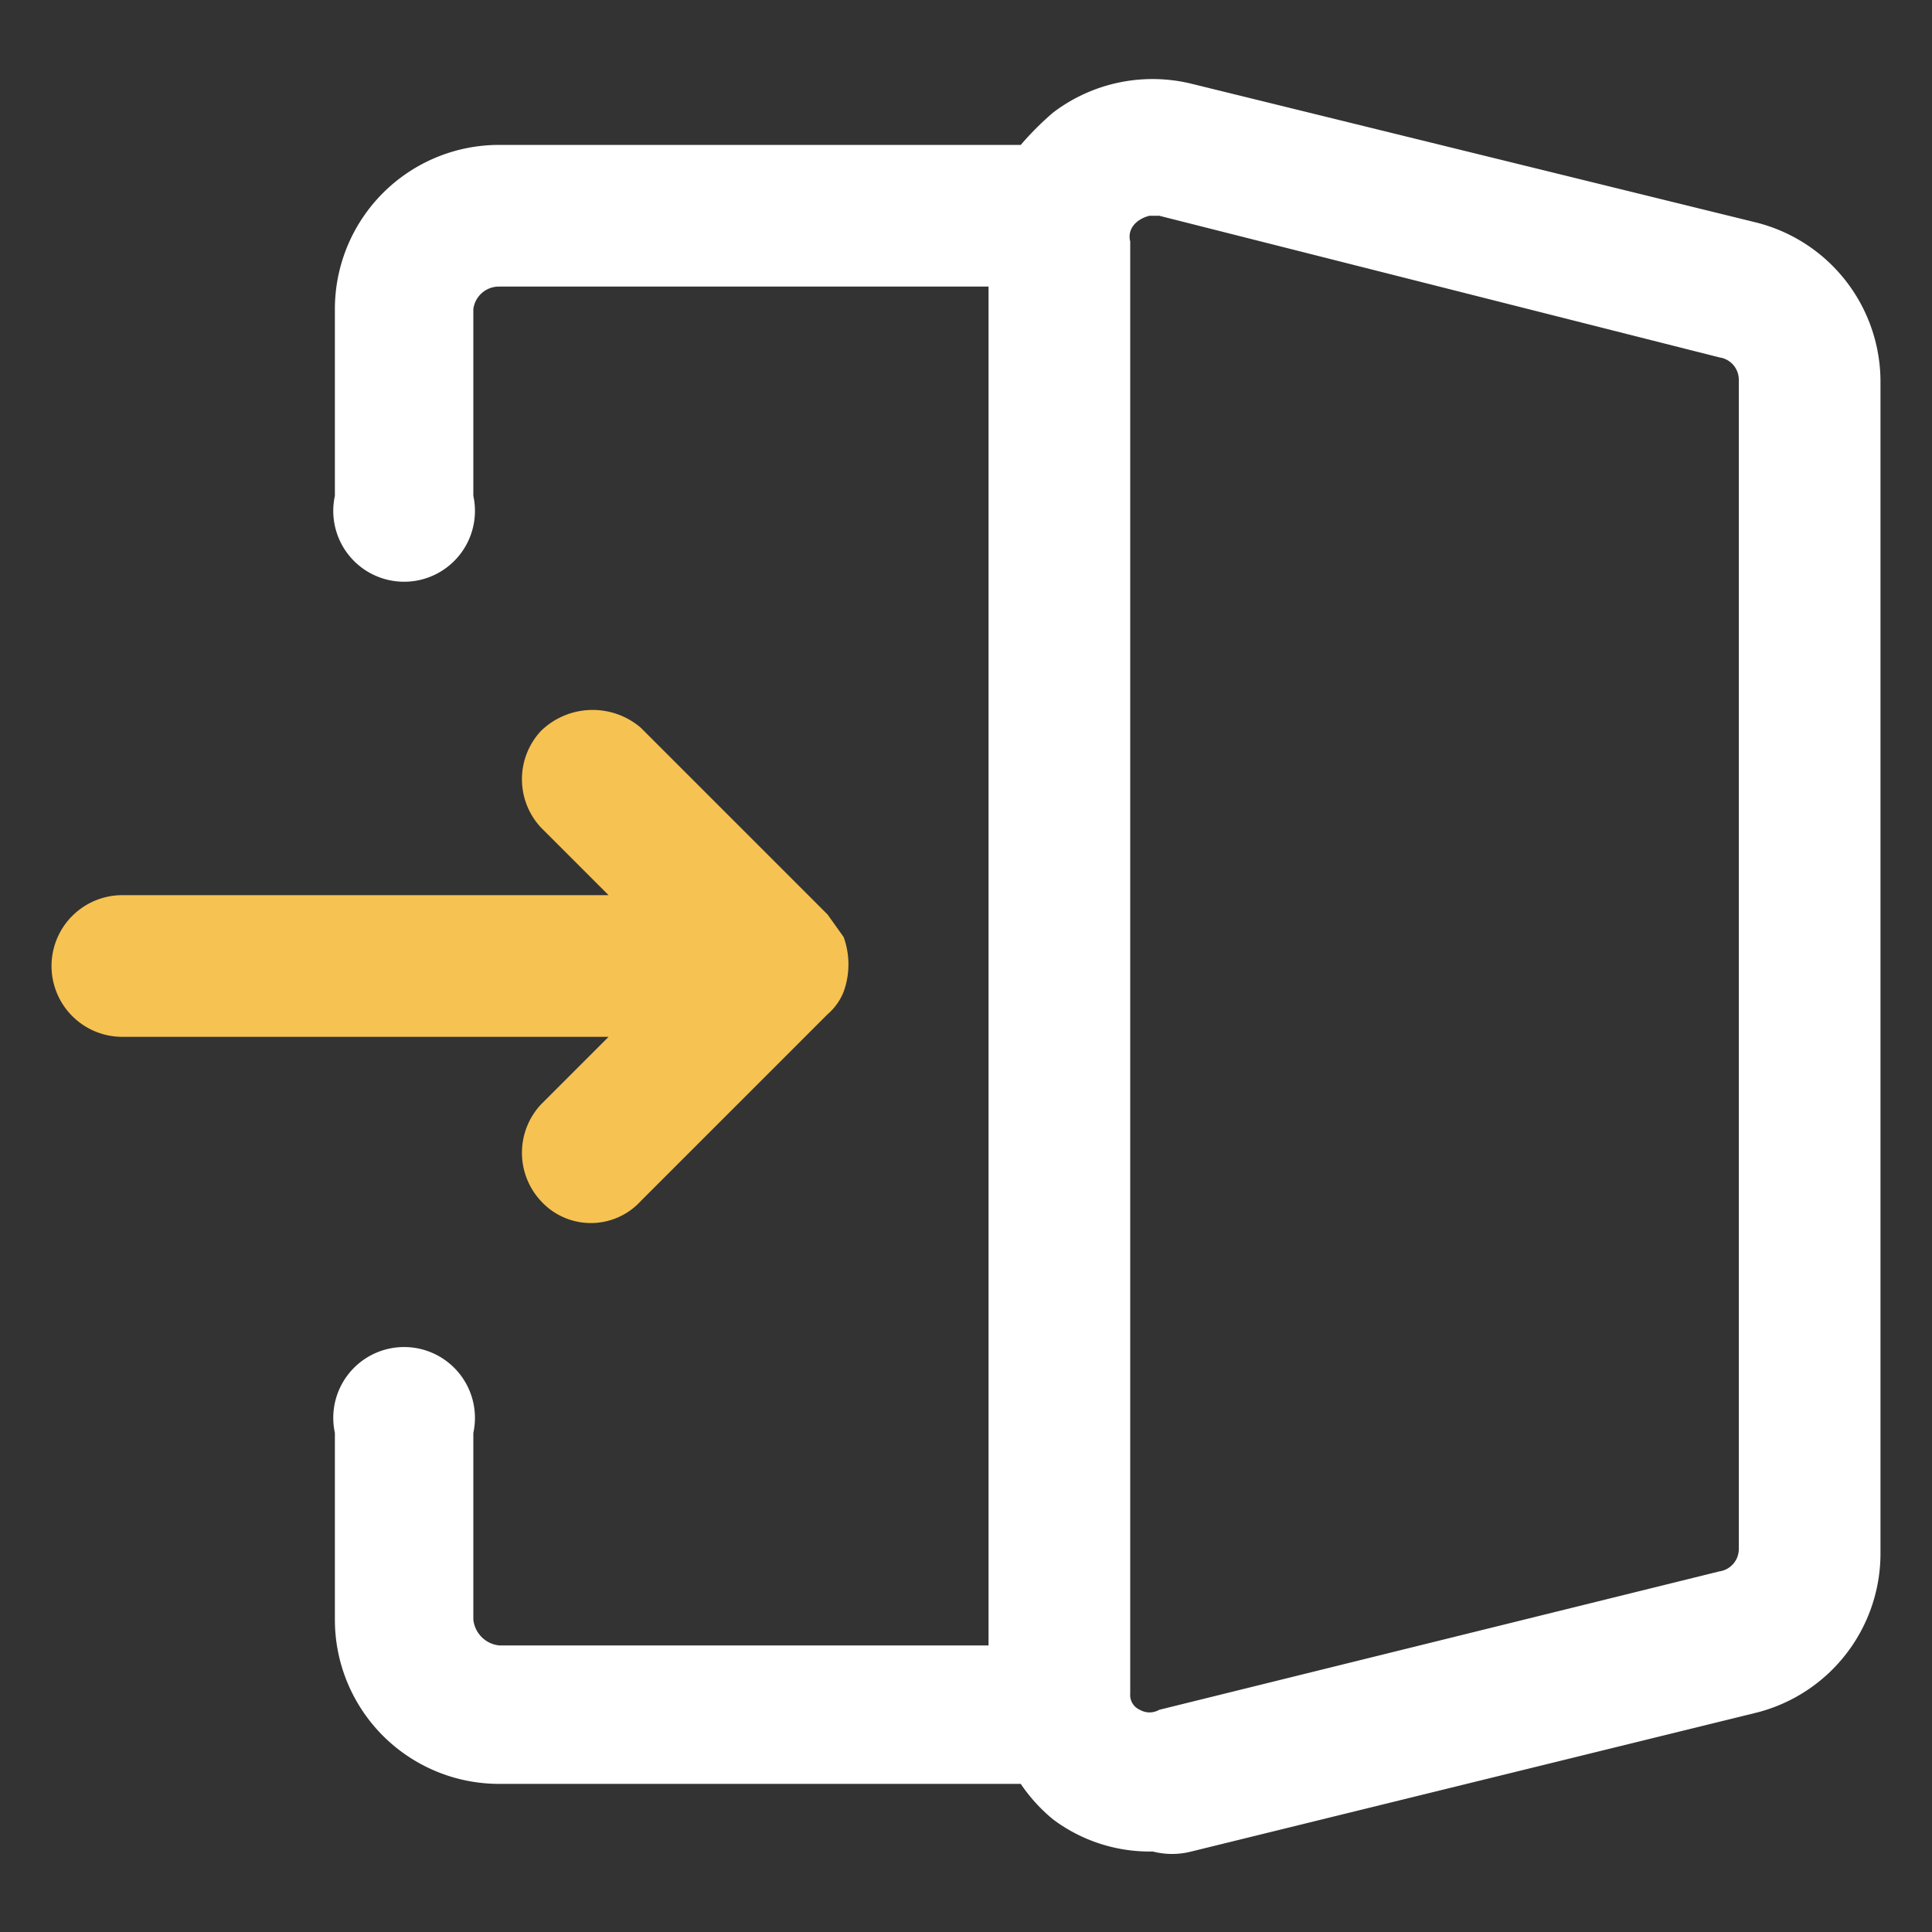 <svg xmlns="http://www.w3.org/2000/svg" viewBox="0 0 60 60"><rect x="0" y="0" width="60" height="60" fill="#333333" stroke="none"/><path d="M26.2,29.1l-.5-.7-5.8-5.8a2.3,2.3,0,0,0-3.1.1,2.2,2.2,0,0,0,0,3l2.1,2.1H3.8a2.2,2.2,0,1,0,0,4.4H18.9l-2.1,2.1a2.2,2.2,0,0,0,0,3,2.1,2.1,0,0,0,3.1,0l5.8-5.8a1.8,1.8,0,0,0,.5-.7A2.5,2.5,0,0,0,26.2,29.1Z" style="fill:#f6c251"/><path d="M54.5,6.9,37,2.6a5.1,5.1,0,0,0-4.3.9,9.4,9.4,0,0,0-1,1H15.5a5.1,5.1,0,0,0-5.1,5.1v5.8a2.2,2.2,0,1,0,4.3,0V9.6a.8.8,0,0,1,.8-.7H30.7V51.1H15.5a.9.9,0,0,1-.8-.8V44.5a2.2,2.2,0,1,0-4.3,0v5.8a5.1,5.1,0,0,0,5.1,5.1H31.7a5.2,5.2,0,0,0,1,1.1,5,5,0,0,0,3.1,1,2.4,2.4,0,0,0,1.2,0l17.5-4.3a5.1,5.1,0,0,0,3.9-5V11.9A5.1,5.1,0,0,0,54.5,6.9ZM54,48.1a.7.7,0,0,1-.6.7L36,53.1a.6.6,0,0,1-.6,0,.5.5,0,0,1-.3-.5V7.5c-.1-.4.2-.7.6-.8H36l17.4,4.4a.7.7,0,0,1,.6.7Z" style="fill:#fff"/></svg>